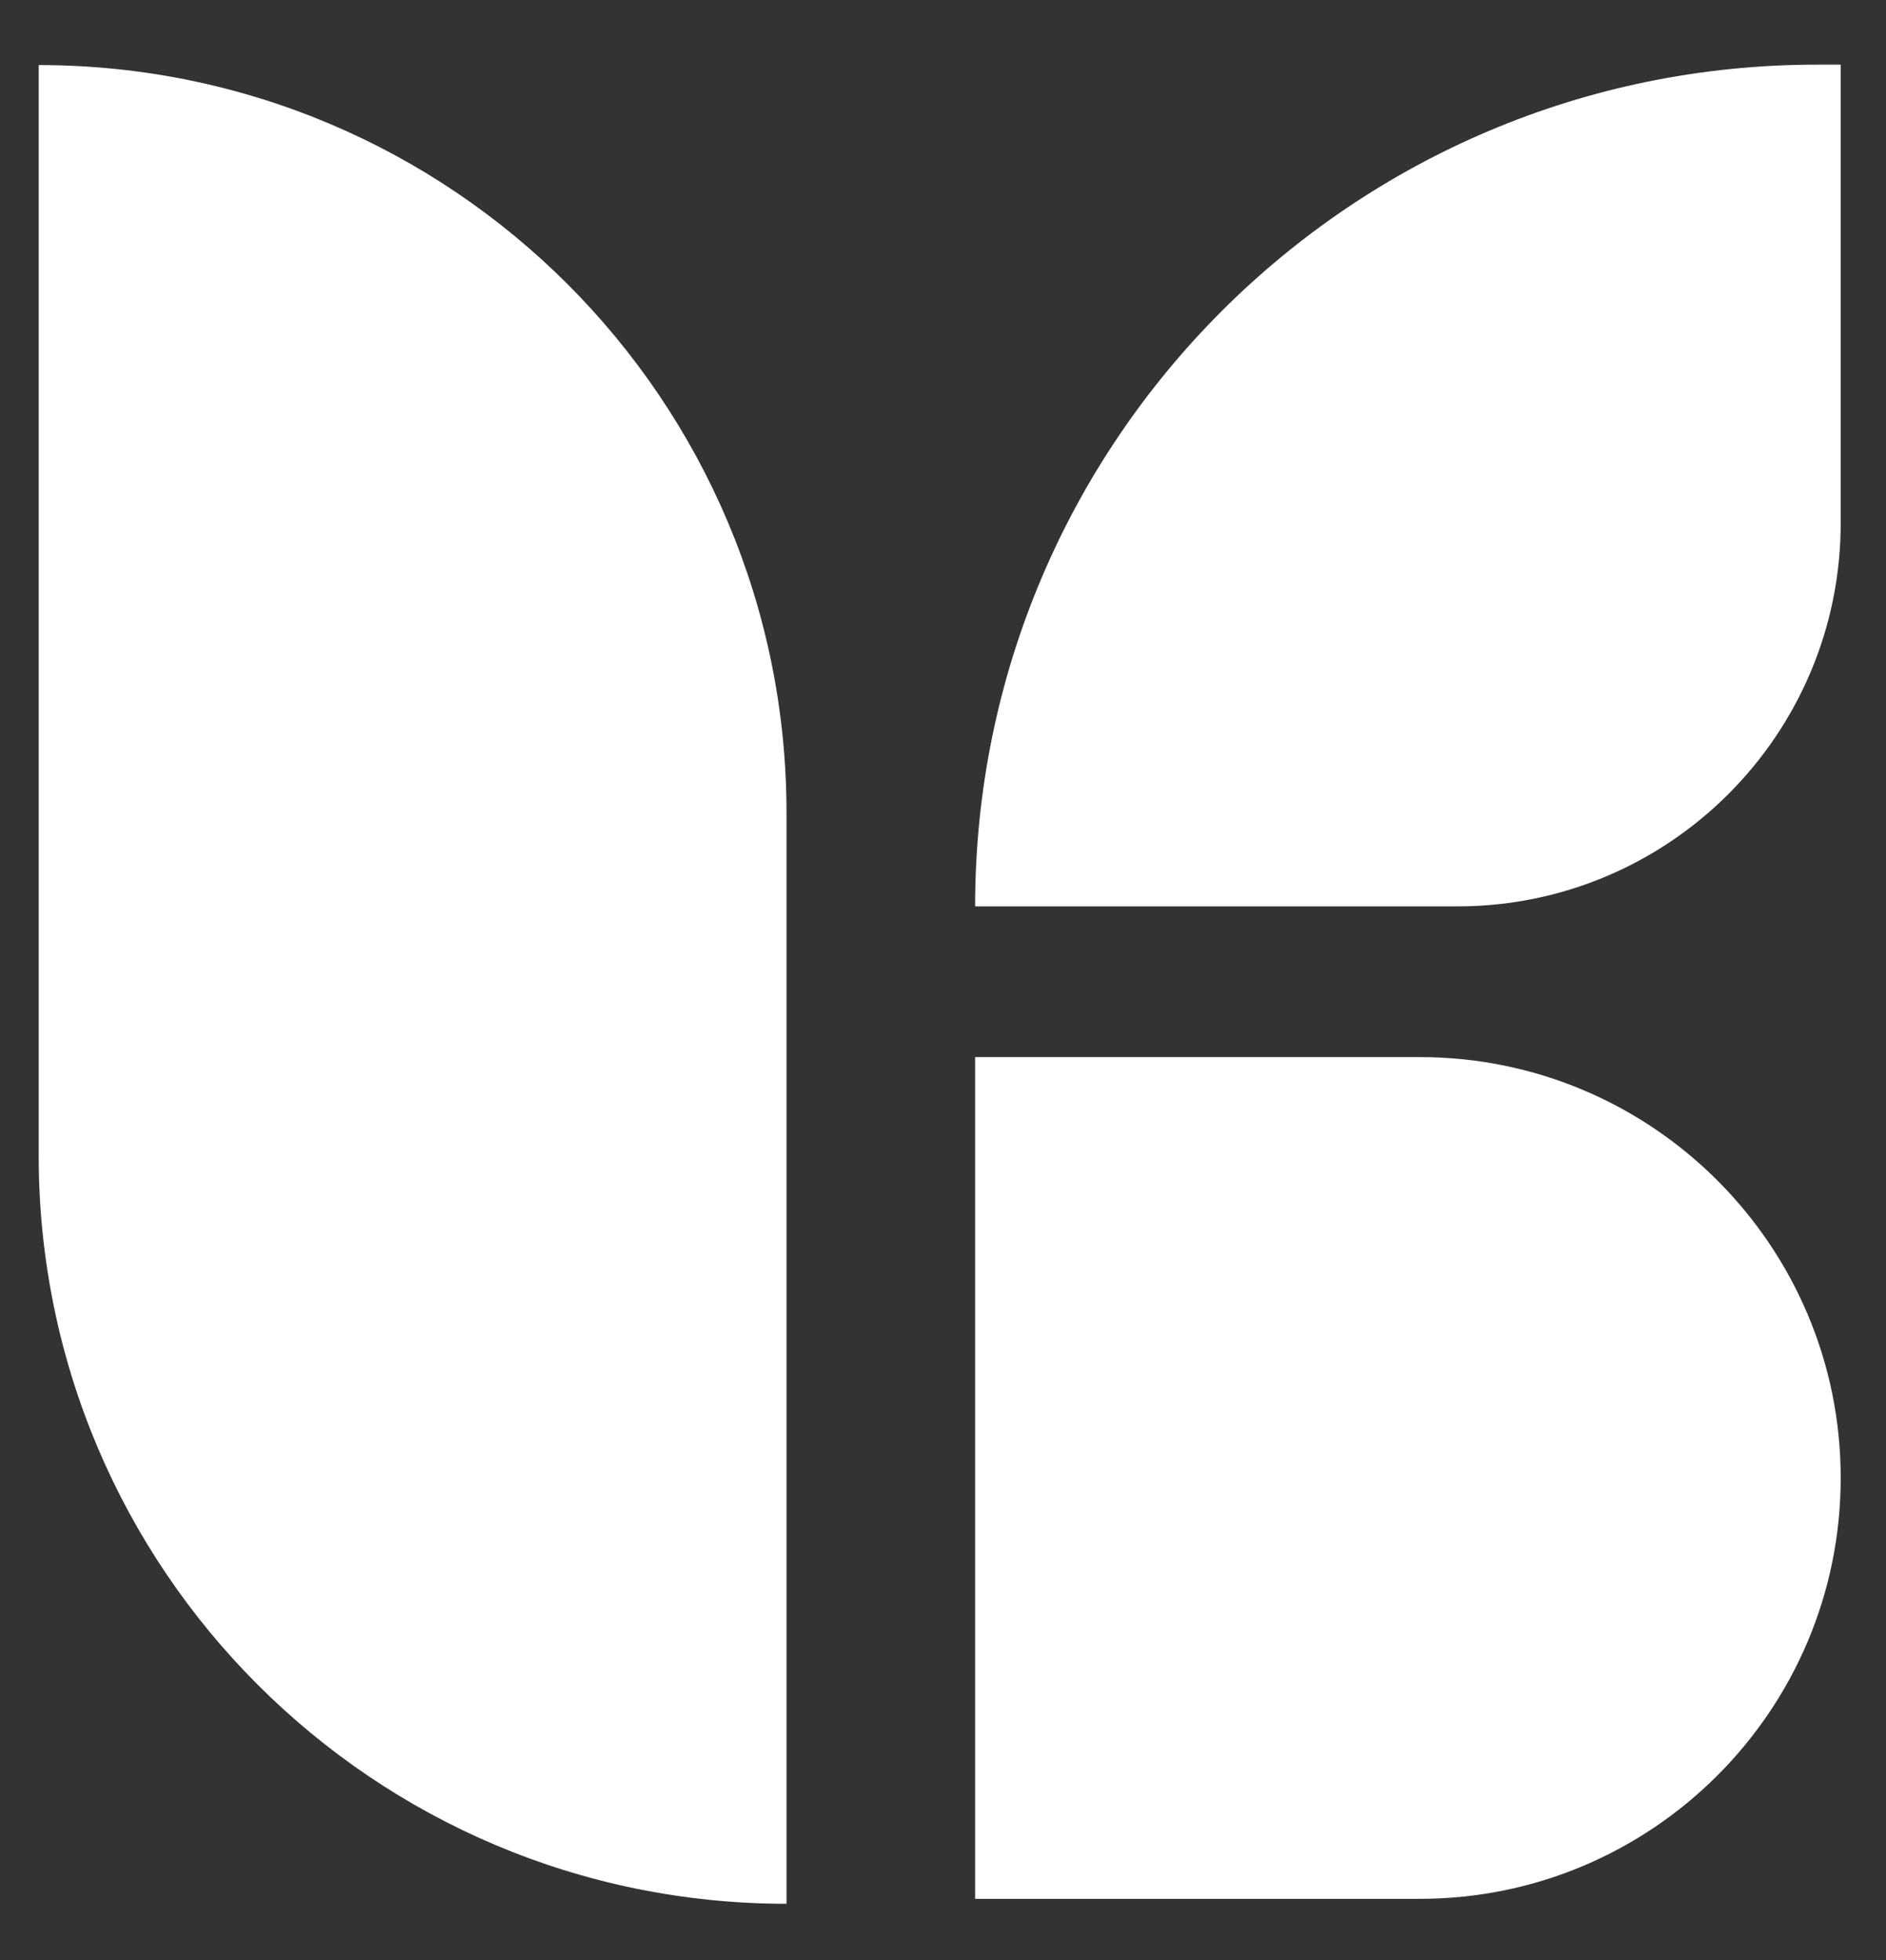 <svg xmlns="http://www.w3.org/2000/svg" id="Capa_1" viewBox="0 0 458 476"><rect x="0" y="0" width="458" height="476" fill="#333333" stroke="none"/><defs><style>      .st0 {        fill: #fff;      }    </style></defs><path class="st0" d="M191,462.3h0c-100.3,0-181.6-81.3-181.6-181.6V15.8s0,0,0,0c100.3,0,181.6,81.3,181.6,181.6v264.9Z"></path><path class="st0" d="M344.8,461.1h-108v-204.4h108c56.4,0,102.2,45.8,102.2,102.2h0c0,56.4-45.8,102.2-102.2,102.2Z"></path><path class="st0" d="M353.9,220.1h-117.1s0,0,0,0c0-112.9,91.5-204.4,204.4-204.4h5.8v111.3c0,51.4-41.7,93.1-93.1,93.1Z"></path></svg>